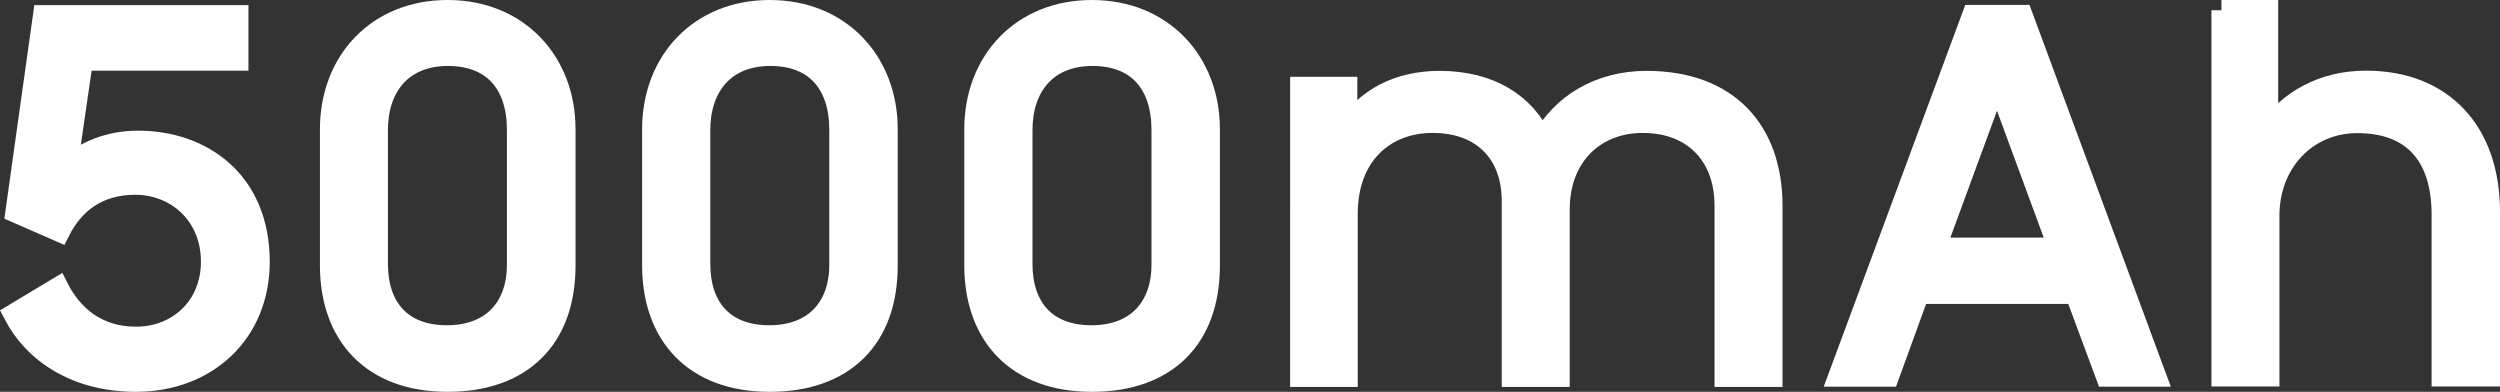 <?xml version="1.0" encoding="utf-8"?>
<!-- Generator: Adobe Illustrator 26.1.0, SVG Export Plug-In . SVG Version: 6.00 Build 0)  -->
<svg version="1.1" id="圖層_1" xmlns="http://www.w3.org/2000/svg" xmlns:xlink="http://www.w3.org/1999/xlink" x="0px" y="0px"
	 viewBox="0 0 122.06 19.13" style="enable-background:new 0 0 122.06 19.13;" xml:space="preserve">
<rect x="0" y="0" width="122.06" height="19.13" fill="#333333" stroke="none"/>
<style type="text/css">
	.st0{fill:#FFFFFF;stroke:#FFFFFF;stroke-miterlimit:10;}
</style>
<g>
	<path class="st0" d="M0.66,15.34l2.18-1.31c0.68,1.35,1.89,2.42,3.8,2.42c2.03,0,3.67-1.47,3.67-3.67c0-2.32-1.74-3.77-3.7-3.77
		c-1.84,0-3,0.92-3.7,2.3l-2.15-0.94l1.35-9.62h9.52v2.2H4.04L3.29,8.11c0.85-0.7,1.98-1.23,3.46-1.23c3.09,0,5.92,1.93,5.92,5.9
		c0,3.48-2.56,5.85-6.04,5.85C3.73,18.63,1.65,17.25,0.66,15.34z"/>
	<path class="st0" d="M16.12,12.95V6.32c0-3.36,2.32-5.82,5.73-5.82c3.48,0,5.75,2.54,5.75,5.8v6.67c0,3.55-2.1,5.66-5.75,5.66
		C18.15,18.63,16.12,16.36,16.12,12.95z M25.25,12.92V6.35c0-2.25-1.18-3.63-3.38-3.63c-2.22,0-3.43,1.5-3.43,3.63v6.53
		c0,2.13,1.16,3.5,3.38,3.5S25.25,14.98,25.25,12.92z"/>
	<path class="st0" d="M31.85,12.95V6.32c0-3.36,2.32-5.82,5.73-5.82c3.48,0,5.75,2.54,5.75,5.8v6.67c0,3.55-2.1,5.66-5.75,5.66
		C33.88,18.63,31.85,16.36,31.85,12.95z M40.99,12.92V6.35c0-2.25-1.18-3.63-3.38-3.63c-2.22,0-3.43,1.5-3.43,3.63v6.53
		c0,2.13,1.16,3.5,3.38,3.5C39.78,16.38,40.99,14.98,40.99,12.92z"/>
	<path class="st0" d="M47.58,12.95V6.32c0-3.36,2.32-5.82,5.73-5.82c3.48,0,5.75,2.54,5.75,5.8v6.67c0,3.55-2.1,5.66-5.75,5.66
		C49.61,18.63,47.58,16.36,47.58,12.95z M56.72,12.92V6.35c0-2.25-1.18-3.63-3.38-3.63c-2.22,0-3.43,1.5-3.43,3.63v6.53
		c0,2.13,1.16,3.5,3.38,3.5C55.51,16.38,56.72,14.98,56.72,12.92z"/>
	<path class="st0" d="M63.5,4.25h2.27v1.98c0.94-1.43,2.49-2.27,4.52-2.27c2.51,0,4.21,1.14,5,2.88c0.94-1.74,2.78-2.88,5.1-2.88
		c3.99,0,6.14,2.42,6.14,6.09v8.34h-2.32v-8.36c0-2.39-1.5-4.04-4.01-4.04c-2.27,0-4.06,1.57-4.06,4.25v8.15h-2.32V9.81
		c0-2.32-1.45-3.82-3.87-3.82c-2.39,0-4.16,1.64-4.16,4.45v7.95h-2.3V4.25z"/>
	<path class="st0" d="M96.3,0.74h2.44l6.53,17.64h-2.44l-1.5-4.04h-7.64l-1.47,4.04h-2.46L96.3,0.74z M94.51,12.1h5.99l-3-8.14
		L94.51,12.1z"/>
	<path class="st0" d="M108.46,0.5h2.27v5.87c0.99-1.45,2.66-2.42,4.79-2.42c3.7,0,6.04,2.42,6.04,6.4v8.02h-2.34v-7.9
		c0-2.78-1.35-4.47-4.13-4.47c-2.44,0-4.3,1.91-4.3,4.54v7.83h-2.32V0.5z"/>
</g>
<g>
</g>
<g>
</g>
<g>
</g>
<g>
</g>
<g>
</g>
<g>
</g>
</svg>
